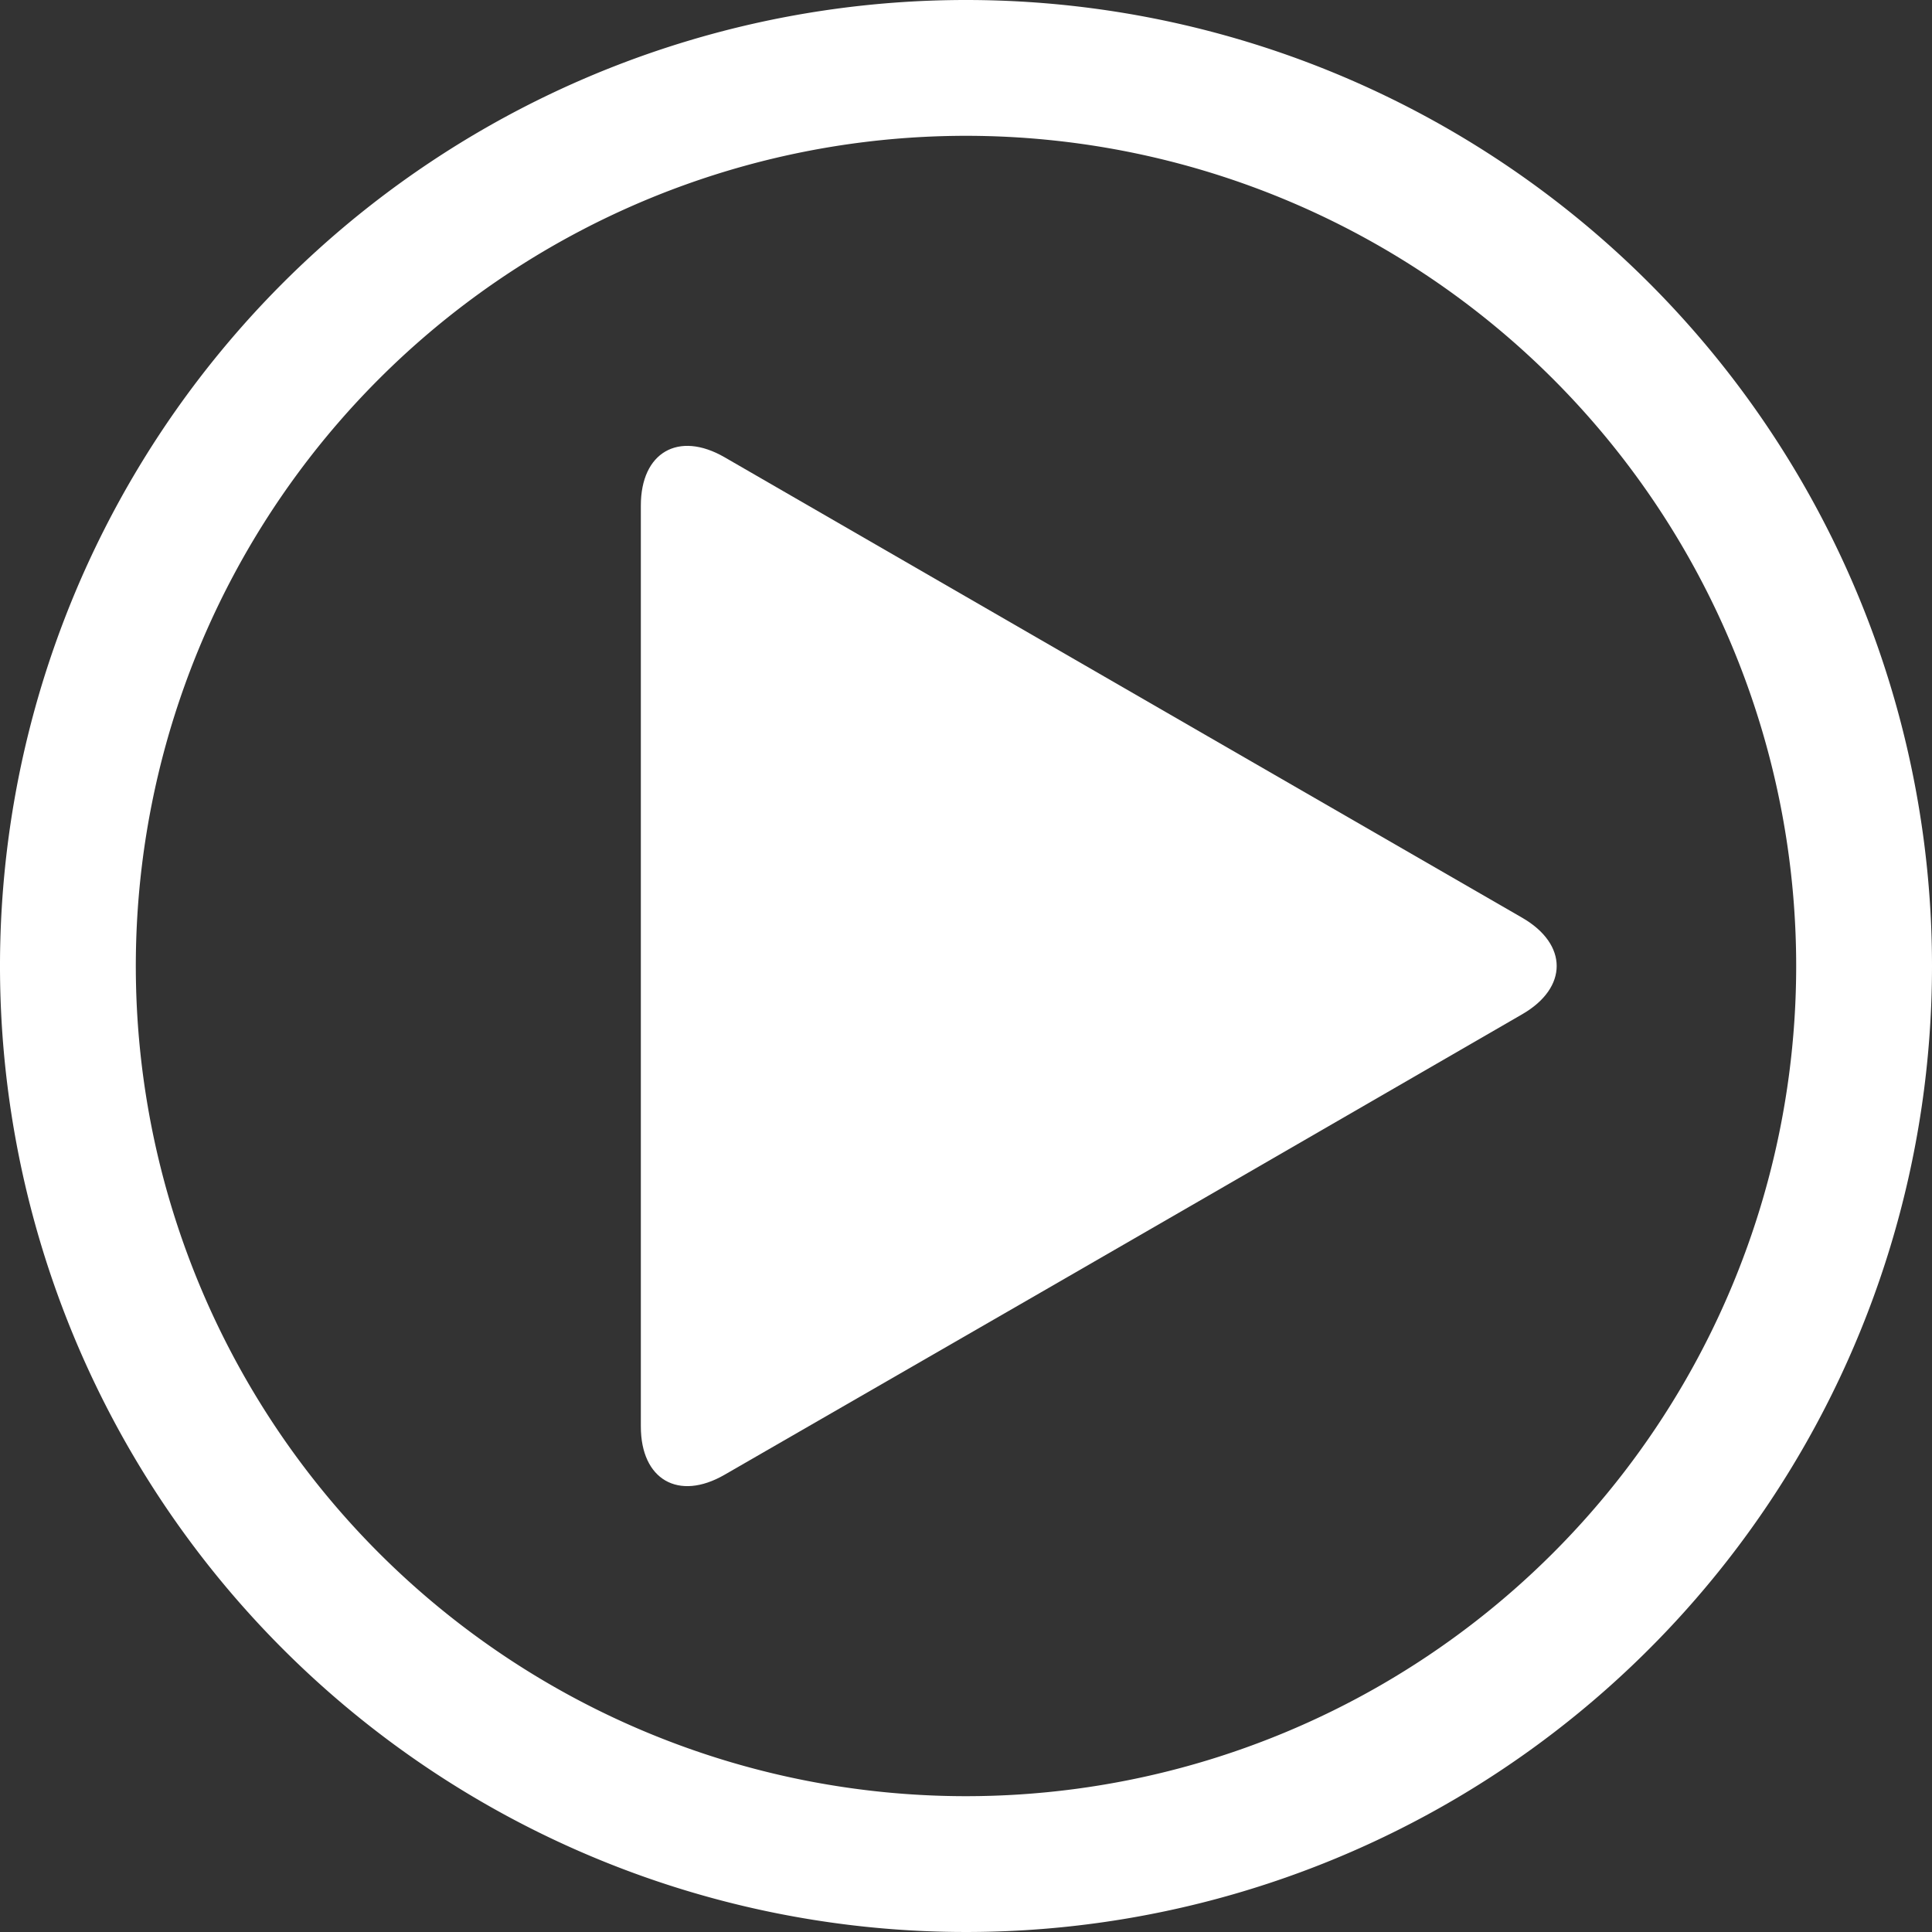 <svg xmlns="http://www.w3.org/2000/svg" width="200" height="200" viewBox="0 0 200 200">
  <rect x="0" y="0" width="200" height="200" fill="#333333" stroke="none"/>
  <g>
    <path d="M100,0A100,100,0,1,0,200,100,100,100,0,0,0,100,0Zm0,185.94A85.94,85.94,0,1,1,185.94,100,85.94,85.94,0,0,1,100,185.94Z" style="fill: #fff"/>
    <path d="M157.57,95c4.77,2.75,4.77,7.25,0,10L125,123.83l-17.32,10L75,152.67c-4.77,2.75-8.66.5-8.66-5V52.33c0-5.5,3.89-7.75,8.66-5l32.62,18.84,17.32,10Z" style="fill: #fff"/>
  </g>
</svg>

